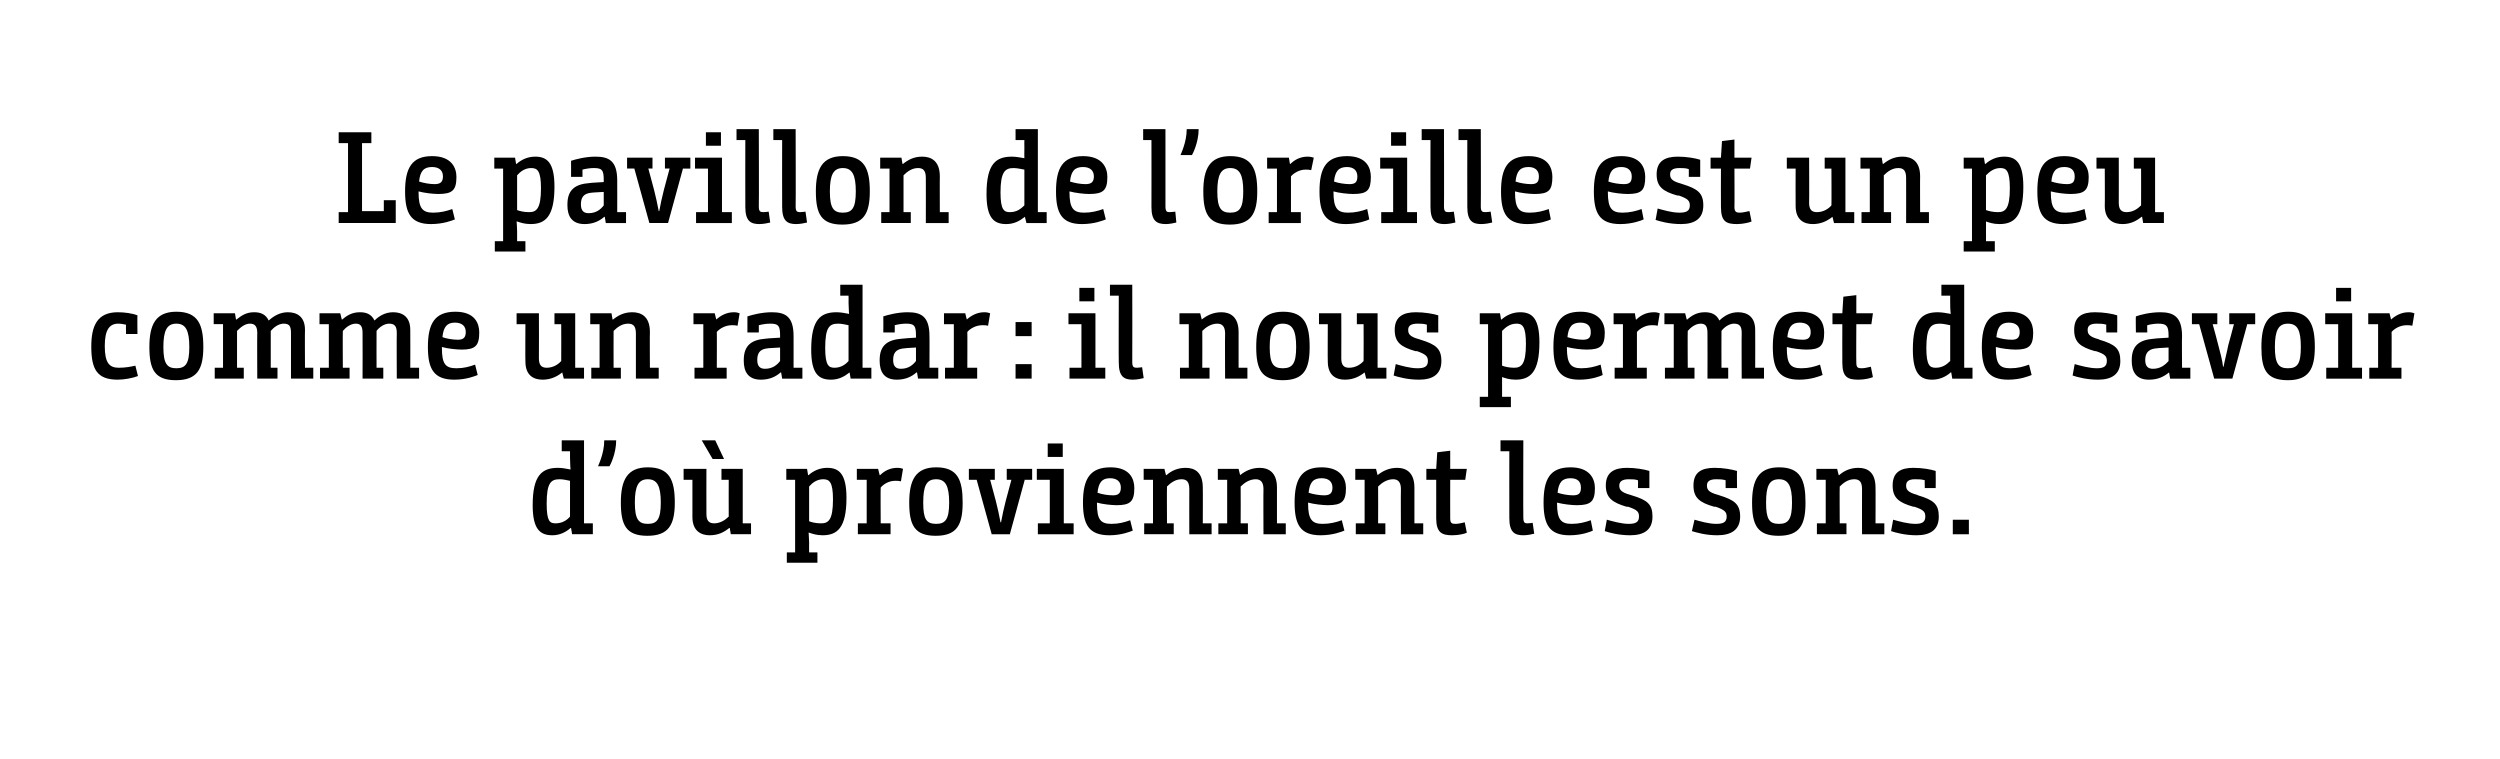 <?xml version="1.0" standalone="no"?><!DOCTYPE svg PUBLIC "-//W3C//DTD SVG 1.1//EN" "http://www.w3.org/Graphics/SVG/1.1/DTD/svg11.dtd"><svg xmlns="http://www.w3.org/2000/svg" version="1.1" width="482px" height="146.3px" viewBox="0 -1 482 146.3" style="top:-1px"><desc>Le pavillon de l oreille est un peu comme un radar : il nous permet de savoir d où proviennent les sons</desc><defs/><g id="Polygon136817"><path d="m108.3 83.9h4.3v16h1.7v2.1h-4l-.2-1.2h-.1c-.9.8-2.1 1.4-3.5 1.4c-2.4 0-3.8-1.2-3.8-5.8c0-5.8 1.8-7.2 4.9-7.2c.9 0 1.7.2 2.3.3c.01.05.1 0 .1 0c0 0-.09-.8-.1-2.2V86h-1.6v-2.1zm1.6 7.8c-.5-.1-1.3-.3-2-.3c-1.7 0-2.5.7-2.5 4.7c0 3.4.6 3.8 1.7 3.8c1.3 0 2.2-.6 2.8-1.3v-6.9zm5.4-2.8c0-.1 1.2-2.4 1.2-5h2.3c0 2.6-1.2 4.9-1.3 5h-2.2zm4.4 7c0-4.3 1.2-6.8 5.2-6.8c4.2 0 5.2 2.5 5.2 6.8c0 4.3-1.2 6.4-5.3 6.4c-4.1 0-5.1-2.1-5.1-6.4zm7.7 0c0-3.2-.7-4.5-2.5-4.5c-1.8 0-2.5 1.3-2.5 4.5c0 3.2.7 4.1 2.5 4.1c1.8 0 2.5-.9 2.5-4.1zm11.7-6.5h4.1v10.5h1.6v2.1h-3.9l-.2-1.2h-.1c-1 .8-2.1 1.4-3.8 1.4c-1.6 0-3.3-.8-3.3-3.5c.01 0 0-7.2 0-7.2h-1.7v-2.1h4.4s-.02 8.67 0 8.7c0 1.3.5 1.8 1.5 1.8c1.1 0 2.1-.6 2.8-1.3c-.02 0 0-7.1 0-7.1h-1.4v-2.1zm-3.8-5.5h2.6l1.7 3.6h-2.2l-2.1-3.6zm16.3 5.5h4l.2 1.2s.08.02.1 0c.9-.8 2.1-1.4 3.6-1.4c2.3 0 3.7 1.2 3.7 5.8c0 5.8-1.8 7.2-4.6 7.2c-1.2 0-2-.3-2.6-.5c-.02.02-.1 0-.1 0c0 0 .08 1.02.1 1.9c-.02.05 0 1.9 0 1.9h1.6v2h-5.9v-2h1.6v-14h-1.7v-2.1zm4.4 10.1c.5.2 1.3.4 2.3.4c1.4 0 2.3-.6 2.3-4.6c0-3.4-.7-3.9-1.9-3.9c-1.2 0-2.1.7-2.7 1.4v6.7zm9.2-10.1h4.1l.3 1.2h.1c.8-.8 1.9-1.4 3.3-1.4c.5 0 .9.1 1.1.2l-.4 2.4c-.4-.1-.7-.1-1.1-.1c-1.3 0-2.3.7-2.8 1.3c-.04-.03 0 6.9 0 6.9h1.9v2.1h-6.3v-2.1h1.7v-8.4h-1.9v-2.1zm10.1 6.5c0-4.3 1.2-6.8 5.2-6.8c4.2 0 5.1 2.5 5.1 6.8c0 4.3-1.1 6.4-5.2 6.4c-4.1 0-5.1-2.1-5.1-6.4zm7.7 0c0-3.2-.7-4.5-2.5-4.5c-1.9 0-2.5 1.3-2.5 4.5c0 3.2.6 4.1 2.5 4.1c1.8 0 2.5-.9 2.5-4.1zm16-4.4h-1.4v-.1l-2.9 10.6h-3.5l-2.9-10.5h-1.5v-2.1h5v2.1h-.9s1.11 4.07 1.1 4.1c.3 1.1.7 3 .9 4.1h.1c.2-1.1.6-3 .9-4.1l1.1-4.1h-.9v-2.1h4.9v2.1zm.9-2.1h5.2v10.5h1.9v2.1h-6.9v-2.1h2.3v-8.4h-2.5v-2.1zm2.1-4.9h2.9v2.6H202v-2.6zm12.1 4.6c3.8 0 4.6 2.3 4.6 4c0 2.6-.8 3.3-3.4 3.3c-1 0-2.8-.2-3.8-.5v.2c0 3.1.7 3.9 2.8 3.9c1.4 0 2.5-.3 3.6-.7l.5 2c-.5.2-2.2.9-4.5.9c-4 0-5.1-2.1-5.1-6.3c0-4.5 1.3-6.8 5.3-6.8zm.5 5.4c1.1 0 1.5-.5 1.5-1.5c0-1.1-.7-1.8-2.1-1.8c-1.5 0-2.2.8-2.4 2.8c.8.3 2 .5 3 .5zm5.9-5.1h4l.3 1.2h.1c.9-.8 2.1-1.4 3.7-1.4c1.7 0 3.3.8 3.3 3.8c.03-.03 0 6.9 0 6.9h1.7v2.1h-4.3s-.02-8.65 0-8.7c0-1.4-.5-1.9-1.5-1.9c-1.2 0-2.1.7-2.8 1.4c-.04 0 0 7.1 0 7.1h1.3v2.1h-5.7v-2.1h1.7v-8.4h-1.8v-2.1zm14.3 0h4l.3 1.2s.03 0 0 0c1-.8 2.2-1.4 3.8-1.4c1.6 0 3.3.8 3.3 3.8v6.9h1.7v2.1h-4.3s-.04-8.65 0-8.7c0-1.4-.6-1.9-1.5-1.9c-1.2 0-2.2.7-2.9 1.4c.03 0 0 7.1 0 7.1h1.4v2.1h-5.7v-2.1h1.7v-8.4h-1.8v-2.1zm20-.3c3.8 0 4.7 2.3 4.7 4c0 2.6-.8 3.3-3.5 3.3c-1 0-2.7-.2-3.8-.5v.2c0 3.1.8 3.9 2.8 3.9c1.4 0 2.6-.3 3.7-.7l.5 2c-.5.2-2.2.9-4.6.9c-3.9 0-5-2.1-5-6.3c0-4.5 1.3-6.8 5.2-6.8zm.5 5.4c1.2 0 1.6-.5 1.6-1.5c0-1.1-.7-1.8-2.1-1.8c-1.6 0-2.3.8-2.5 2.8c.9.3 2.1.5 3 .5zm6-5.1h4l.3 1.2s.03 0 0 0c1-.8 2.2-1.4 3.8-1.4c1.6 0 3.3.8 3.3 3.8v6.9h1.7v2.1h-4.3s-.04-8.65 0-8.7c0-1.4-.6-1.9-1.5-1.9c-1.2 0-2.2.7-2.9 1.4c.03 0 0 7.1 0 7.1h1.4v2.1h-5.7v-2.1h1.7v-8.4h-1.8v-2.1zm15.6 2.1H275v-2.1h1.9l.2-3.2l2.5-.3v3.5h3.2l-.3 2.1h-2.9s-.02 7.37 0 7.4c0 1 .3 1.1 1.1 1.1c.6 0 1.6-.3 1.7-.3l.4 2c-.3.2-1.6.5-2.8.5c-2 0-3.1-.5-3.1-3.3c.01.02 0-7.4 0-7.4zm12.4-7.6h4.4s-.04 14.9 0 14.9c0 1 .3 1.1.8 1.1c.4 0 1-.1 1-.1l.3 2.1c-.4.1-1.3.3-2.1.3c-1.7 0-2.7-.6-2.7-3.3c-.02.02 0-12.9 0-12.9h-1.7v-2.1zm13.5 5.2c3.8 0 4.7 2.3 4.7 4c0 2.6-.8 3.3-3.5 3.3c-1 0-2.7-.2-3.8-.5v.2c0 3.1.8 3.9 2.8 3.9c1.4 0 2.6-.3 3.7-.7l.4 2c-.4.2-2.1.9-4.5.9c-3.9 0-5-2.1-5-6.3c0-4.5 1.2-6.8 5.2-6.8zm.5 5.4c1.2 0 1.5-.5 1.5-1.5c0-1.1-.6-1.8-2-1.8c-1.6 0-2.3.8-2.5 2.8c.9.3 2.1.5 3 .5zm12.5-2.9c-.5-.2-1.2-.2-1.8-.2c-1.3 0-1.8.5-1.8 1.2c0 .7.2 1.3 2.1 1.8l.3.1c3 .9 4 1.7 4 4.1c0 2.6-1.7 3.6-4.3 3.6c-2.2 0-4-.5-4.9-.8l.4-2.2c1.1.3 2.8.8 4.2.8c1.3 0 2-.3 2-1.4c0-.9-.3-1.3-2.1-1.9h-.3c-2.7-.8-4-1.7-4-4.1c0-2.6 1.7-3.4 4.1-3.4c1.6 0 3.4.3 4.3.6c.01.05 0 3.3 0 3.3h-2.2s.03-1.53 0-1.5zm16.9 0c-.6-.2-1.2-.2-1.8-.2c-1.4 0-1.8.5-1.8 1.2c0 .7.2 1.3 2.1 1.8l.3.1c2.9.9 4 1.7 4 4.1c0 2.6-1.8 3.6-4.4 3.6c-2.2 0-3.9-.5-4.9-.8l.5-2.2c1.1.3 2.7.8 4.2.8c1.3 0 2-.3 2-1.4c0-.9-.4-1.3-2.1-1.9h-.3c-2.8-.8-4-1.7-4-4.1c0-2.6 1.6-3.4 4.1-3.4c1.6 0 3.3.3 4.3.6c-.04.05 0 3.3 0 3.3h-2.2s-.02-1.53 0-1.5zm5.1 4.3c0-4.3 1.2-6.8 5.2-6.8c4.2 0 5.1 2.5 5.1 6.8c0 4.3-1.1 6.4-5.2 6.4c-4.1 0-5.1-2.1-5.1-6.4zm7.7 0c0-3.2-.7-4.5-2.5-4.5c-1.9 0-2.5 1.3-2.5 4.5c0 3.2.6 4.1 2.5 4.1c1.8 0 2.5-.9 2.5-4.1zm4.7-6.5h4l.3 1.2h.1c.9-.8 2.1-1.4 3.7-1.4c1.7 0 3.3.8 3.3 3.8c.03-.03 0 6.9 0 6.9h1.7v2.1H359s-.02-8.65 0-8.7c0-1.4-.5-1.9-1.5-1.9c-1.2 0-2.1.7-2.8 1.4c-.04 0 0 7.1 0 7.1h1.3v2.1h-5.7v-2.1h1.7v-8.4h-1.8v-2.1zm20.9 2.2c-.6-.2-1.2-.2-1.9-.2c-1.3 0-1.7.5-1.7 1.2c0 .7.2 1.3 2.1 1.8l.2.1c3 .9 4 1.7 4 4.1c0 2.6-1.7 3.6-4.3 3.6c-2.2 0-4-.5-4.9-.8l.4-2.2c1.1.3 2.8.8 4.3.8c1.2 0 1.9-.3 1.9-1.4c0-.9-.3-1.3-2.1-1.9h-.2c-2.8-.8-4-1.7-4-4.1c0-2.6 1.6-3.4 4-3.4c1.7 0 3.4.3 4.3.6c.03.05 0 3.3 0 3.3h-2.1s-.04-1.53 0-1.5zm5.4 7.6h3.1v2.8h-3.1v-2.8z" stroke="none" fill="#000"/></g><g id="Polygon136816"><path d="m24.3 61.6c-.5-.1-1-.2-1.5-.2c-1.7 0-2.6 1.2-2.6 4.3c0 3.3.9 4.2 2.7 4.2c1.3 0 2.3-.2 3.2-.4l.5 2c-1 .4-2.7.7-3.9.7c-4 0-5.1-2-5.1-6.4c0-3.9 1.1-6.6 5.1-6.6c1.3 0 2.8.2 3.8.6c-.04-.03 0 3.6 0 3.6h-2.2s-.04-1.8 0-1.8zm4.5 4.3c0-4.3 1.2-6.8 5.2-6.8c4.2 0 5.2 2.5 5.2 6.8c0 4.3-1.2 6.4-5.3 6.4c-4.1 0-5.1-2.1-5.1-6.4zm7.7 0c0-3.2-.7-4.5-2.5-4.5c-1.8 0-2.5 1.3-2.5 4.5c0 3.2.7 4.1 2.5 4.1c1.8 0 2.5-.9 2.5-4.1zm4.7-6.5h4.1l.2 1.2h.1c1-.8 1.9-1.4 3.4-1.4c1.1 0 2.2.3 2.8 1.6c1-.9 2.2-1.6 3.7-1.6c1.7 0 3.3.8 3.3 3.4c-.04.05 0 7.3 0 7.3h1.6v2.1h-4.3s-.01-8.78 0-8.8c0-1.3-.3-1.8-1.4-1.8c-1 0-1.9.7-2.5 1.4v7.1h1.3v2.1h-3.9s-.04-8.78 0-8.8c0-1.2-.4-1.8-1.4-1.8c-1 0-1.8.7-2.5 1.4v7.1h1.3v2.1h-5.6v-2.1h1.6v-8.4h-1.8v-2.1zm20.4 0h4l.3 1.2h.1c.9-.8 1.9-1.4 3.4-1.4c1.1 0 2.2.3 2.8 1.6c.9-.9 2.1-1.6 3.6-1.6c1.7 0 3.3.8 3.3 3.4c.03.05 0 7.3 0 7.3h1.7v2.1h-4.3s-.04-8.78 0-8.8c0-1.3-.4-1.8-1.5-1.8c-.9 0-1.9.7-2.4 1.4v.6c-.02-.03 0 6.5 0 6.5h1.3v2.1h-4s.03-8.78 0-8.8c0-1.2-.3-1.8-1.3-1.8c-1 0-1.9.7-2.5 1.4c-.04 0 0 7.1 0 7.1h1.3v2.1h-5.7v-2.1h1.7v-8.4h-1.8v-2.1zm26.2-.3c3.8 0 4.6 2.3 4.6 4c0 2.6-.8 3.3-3.4 3.3c-1 0-2.8-.2-3.8-.5v.2c0 3.1.7 3.9 2.8 3.9c1.4 0 2.5-.3 3.6-.7l.5 2c-.5.2-2.2.9-4.5.9c-4 0-5.1-2.1-5.1-6.3c0-4.5 1.3-6.8 5.3-6.8zm.5 5.4c1.1 0 1.5-.5 1.5-1.5c0-1.1-.7-1.8-2.1-1.8c-1.5 0-2.2.8-2.4 2.8c.8.3 2 .5 3 .5zm18.6-5.1h4v10.5h1.7v2.1h-3.9l-.3-1.2s-.04 0 0 0c-1 .8-2.2 1.4-3.8 1.4c-1.7 0-3.3-.8-3.3-3.5c-.04 0 0-7.2 0-7.2h-1.7v-2.1h4.3s.03 8.67 0 8.7c0 1.3.5 1.8 1.5 1.8c1.2 0 2.2-.6 2.8-1.3c.03 0 0-7.1 0-7.1h-1.3v-2.1zm6.9 0h4.1l.2 1.2h.1c1-.8 2.1-1.4 3.7-1.4c1.7 0 3.4.8 3.4 3.8c-.04-.03 0 6.9 0 6.9h1.7v2.1h-4.4s.01-8.65 0-8.7c0-1.4-.5-1.9-1.5-1.9c-1.2 0-2.1.7-2.8 1.4c-.02 0 0 7.1 0 7.1h1.4v2.1H114v-2.1h1.6v-8.4h-1.8v-2.1zm19.9 0h4.1l.3 1.2s.03 0 0 0c.9-.8 2-1.4 3.4-1.4c.5 0 .8.1 1.1.2l-.4 2.4c-.4-.1-.7-.1-1.1-.1c-1.3 0-2.4.7-2.9 1.3c.03-.03 0 6.9 0 6.9h1.9v2.1h-6.2v-2.1h1.7v-8.4h-1.9v-2.1zm10.4.6c.9-.3 2.8-.8 4.7-.8c2.6 0 4.2.8 4.2 4.6c.01-.03 0 6.1 0 6.1h1.7v2.1h-3.9l-.2-1.2h-.1c-.9.8-2.1 1.4-3.8 1.4c-2.5 0-3.3-1.6-3.3-3.6v-.2c0-2.9 1.6-3.9 4.2-4.1c.7-.1 1.5-.1 2.8-.2v-.4c0-1.9-.3-2.3-1.9-2.3c-.7 0-1.4.1-2.2.3v1.4h-2.2V60zm6.3 6c-1.6.1-2.1.1-2.7.2c-1.2.2-1.7.9-1.7 2.2c0 1.3.6 1.7 1.5 1.7c1.4 0 2.3-.7 2.9-1.5V66zM162 53.9h4.3v16h1.7v2.1h-4l-.2-1.2s-.04 0 0 0c-1 .8-2.1 1.4-3.6 1.4c-2.4 0-3.8-1.2-3.8-5.8c0-5.8 1.8-7.2 4.9-7.2c.9 0 1.7.2 2.3.3c.03.05.1 0 .1 0c0 0-.07-.8-.1-2.2c.03 0 0-1.3 0-1.3H162v-2.1zm1.6 7.8c-.5-.1-1.3-.3-2-.3c-1.7 0-2.5.7-2.5 4.7c0 3.4.7 3.8 1.8 3.8c1.2 0 2.1-.6 2.7-1.3v-6.9zm6.7-1.7c.9-.3 2.8-.8 4.7-.8c2.6 0 4.2.8 4.2 4.6c.03-.03 0 6.1 0 6.1h1.7v2.1H177l-.2-1.2h-.1c-.9.8-2.1 1.4-3.8 1.4c-2.5 0-3.3-1.6-3.3-3.6v-.2c0-2.9 1.6-3.9 4.3-4.1c.7-.1 1.4-.1 2.7-.2v-.4c0-1.9-.3-2.3-1.9-2.3c-.7 0-1.4.1-2.2.3c.03-.03 0 1.4 0 1.4h-2.2s.03-3.1 0-3.1zm6.3 6c-1.6.1-2 .1-2.6.2c-1.3.2-1.8.9-1.8 2.2c0 1.3.6 1.7 1.5 1.7c1.4 0 2.3-.7 2.9-1.5V66zm5.4-6.6h4.1l.3 1.2s.03 0 0 0c.9-.8 2-1.4 3.4-1.4c.5 0 .8.1 1.1.2l-.4 2.4c-.4-.1-.7-.1-1.1-.1c-1.3 0-2.4.7-2.9 1.3c.03-.03 0 6.9 0 6.9h1.9v2.1h-6.2v-2.1h1.7v-8.4H182v-2.1zm13.8 1.7h3.1v2.7h-3.1v-2.7zm0 8.1h3.1v2.8h-3.1v-2.8zm10.2-9.8h5.2v10.5h1.9v2.1h-6.9v-2.1h2.3v-8.4H206v-2.1zm2.1-4.9h2.9v2.6h-2.9v-2.6zm5.9-.6h4.3s.03 14.9 0 14.9c0 1 .3 1.1.9 1.1c.4 0 .9-.1 1-.1l.3 2.1c-.4.1-1.3.3-2.1.3c-1.7 0-2.7-.6-2.7-3.3c-.04.02 0-12.9 0-12.9H214v-2.1zm13.4 5.5h4l.3 1.2s.03 0 0 0c1-.8 2.2-1.4 3.8-1.4c1.6 0 3.3.8 3.3 3.8v6.9h1.7v2.1h-4.3s-.04-8.65 0-8.7c0-1.4-.6-1.9-1.5-1.9c-1.2 0-2.2.7-2.9 1.4c.03 0 0 7.1 0 7.1h1.4v2.1h-5.7v-2.1h1.7v-8.4h-1.8v-2.1zm14.8 6.5c0-4.3 1.1-6.8 5.2-6.8c4.1 0 5.1 2.5 5.1 6.8c0 4.3-1.1 6.4-5.2 6.4c-4.1 0-5.1-2.1-5.1-6.4zm7.7 0c0-3.2-.7-4.5-2.6-4.5c-1.8 0-2.5 1.3-2.5 4.5c0 3.2.7 4.1 2.5 4.1c1.9 0 2.6-.9 2.6-4.1zm11.7-6.5h4v10.5h1.7v2.1h-3.9l-.3-1.2s-.04 0 0 0c-1 .8-2.2 1.4-3.8 1.4c-1.7 0-3.3-.8-3.3-3.5c-.04 0 0-7.2 0-7.2h-1.7v-2.1h4.3s.03 8.67 0 8.7c0 1.3.5 1.8 1.5 1.8c1.2 0 2.2-.6 2.8-1.3c.03 0 0-7.1 0-7.1h-1.3v-2.1zm13.5 2.2c-.6-.2-1.2-.2-1.8-.2c-1.4 0-1.8.5-1.8 1.2c0 .7.2 1.3 2.1 1.8l.3.1c2.9.9 4 1.7 4 4.1c0 2.6-1.7 3.6-4.3 3.6c-2.2 0-4-.5-4.9-.8l.4-2.2c1.1.3 2.7.8 4.2.8c1.3 0 2-.3 2-1.4c0-.9-.4-1.3-2.1-1.9h-.3c-2.8-.8-4-1.7-4-4.1c0-2.6 1.7-3.4 4.1-3.4c1.6 0 3.4.3 4.3.6c-.02.05 0 3.3 0 3.3h-2.2v-1.5zm10.2-2.2h3.9l.2 1.2s.11.02.1 0c.9-.8 2.1-1.4 3.6-1.4c2.3 0 3.7 1.2 3.7 5.8c0 5.8-1.8 7.2-4.6 7.2c-1.2 0-2-.3-2.6-.5c.01.02 0 0 0 0v3.8h1.7v2h-6v-2h1.6v-14h-1.6v-2.1zm4.3 10.1c.5.2 1.4.4 2.3.4c1.4 0 2.3-.6 2.3-4.6c0-3.4-.7-3.9-1.8-3.9c-1.3 0-2.1.7-2.8 1.4v6.7zm15.1-10.4c3.8 0 4.7 2.3 4.7 4c0 2.6-.8 3.3-3.5 3.3c-1 0-2.7-.2-3.8-.5v.2c0 3.1.8 3.9 2.8 3.9c1.4 0 2.6-.3 3.7-.7l.4 2c-.4.2-2.1.9-4.5.9c-3.9 0-5-2.1-5-6.3c0-4.5 1.2-6.8 5.2-6.8zm.5 5.4c1.2 0 1.5-.5 1.5-1.5c0-1.1-.6-1.8-2-1.8c-1.6 0-2.3.8-2.5 2.8c.9.3 2.1.5 3 .5zm5.9-5.1h4.1l.2 1.2h.1c.8-.8 1.9-1.4 3.4-1.4c.5 0 .8.1 1.1.2l-.4 2.4c-.4-.1-.7-.1-1.2-.1c-1.2 0-2.3.7-2.8 1.3v6.9h1.9v2.1h-6.2v-2.1h1.6v-8.4h-1.8v-2.1zm9.8 0h4l.3 1.2h.1c.9-.8 1.9-1.4 3.4-1.4c1.1 0 2.2.3 2.8 1.6c.9-.9 2.1-1.6 3.6-1.6c1.7 0 3.3.8 3.3 3.4c.03.05 0 7.3 0 7.3h1.7v2.1h-4.3s-.04-8.78 0-8.8c0-1.3-.4-1.8-1.5-1.8c-.9 0-1.9.7-2.4 1.4v.6c-.02-.03 0 6.5 0 6.5h1.3v2.1h-4s.03-8.78 0-8.8c0-1.2-.3-1.8-1.3-1.8c-1 0-1.9.7-2.5 1.4c-.04 0 0 7.1 0 7.1h1.3v2.1H321v-2.1h1.7v-8.4h-1.8v-2.1zm26.2-.3c3.8 0 4.6 2.3 4.6 4c0 2.6-.8 3.3-3.4 3.3c-1 0-2.8-.2-3.8-.5v.2c0 3.1.7 3.9 2.8 3.9c1.4 0 2.5-.3 3.6-.7l.5 2c-.5.2-2.2.9-4.5.9c-4 0-5.1-2.1-5.1-6.3c0-4.5 1.3-6.8 5.3-6.8zm.5 5.4c1.1 0 1.5-.5 1.5-1.5c0-1.1-.7-1.8-2.1-1.8c-1.5 0-2.2.8-2.4 2.8c.8.3 2 .5 3 .5zm7.6-3h-1.9v-2.1h1.9l.2-3.2l2.5-.3v3.5h3.2l-.3 2.1h-2.9s-.04 7.37 0 7.4c0 1 .3 1.1 1.1 1.1c.6 0 1.6-.3 1.7-.3l.4 2c-.4.2-1.6.5-2.8.5c-2.1 0-3.1-.5-3.1-3.3c-.02.02 0-7.4 0-7.4zm19.1-7.6h4.4v16h1.6v2.1h-3.9l-.2-1.2h-.1c-.9.8-2.1 1.4-3.6 1.4c-2.3 0-3.7-1.2-3.7-5.8c0-5.8 1.8-7.2 4.8-7.2c.9 0 1.8.2 2.4.3c-.02.05.1 0 .1 0c0 0-.12-.8-.1-2.2c-.02 0 0-1.3 0-1.3h-1.7v-2.1zm1.7 7.8c-.5-.1-1.4-.3-2-.3c-1.7 0-2.6.7-2.6 4.7c0 3.4.7 3.8 1.8 3.8c1.3 0 2.1-.6 2.8-1.3v-6.9zm11.4-2.6c3.8 0 4.6 2.3 4.6 4c0 2.6-.8 3.3-3.4 3.3c-1 0-2.8-.2-3.8-.5v.2c0 3.1.7 3.9 2.8 3.9c1.4 0 2.5-.3 3.6-.7l.5 2c-.5.2-2.2.9-4.5.9c-4 0-5.1-2.1-5.1-6.3c0-4.5 1.3-6.8 5.3-6.8zm.5 5.4c1.1 0 1.5-.5 1.5-1.5c0-1.1-.7-1.8-2.1-1.8c-1.5 0-2.2.8-2.4 2.8c.8.3 2 .5 3 .5zm18.2-2.9c-.6-.2-1.2-.2-1.9-.2c-1.3 0-1.7.5-1.7 1.2c0 .7.2 1.3 2.1 1.8l.2.1c3 .9 4 1.7 4 4.1c0 2.6-1.7 3.6-4.3 3.6c-2.2 0-4-.5-4.9-.8l.4-2.2c1.1.3 2.8.8 4.3.8c1.2 0 1.9-.3 1.9-1.4c0-.9-.3-1.3-2.1-1.9h-.2c-2.8-.8-4-1.7-4-4.1c0-2.6 1.6-3.4 4-3.4c1.7 0 3.4.3 4.3.6c.03.05 0 3.3 0 3.3h-2.1s-.05-1.53 0-1.5zm5.7-1.6c.8-.3 2.7-.8 4.7-.8c2.5 0 4.2.8 4.2 4.6c-.05-.03 0 6.1 0 6.1h1.6v2.1h-3.9l-.2-1.2s-.05 0 0 0c-1 .8-2.1 1.4-3.9 1.4c-2.5 0-3.3-1.6-3.3-3.6v-.2c0-2.9 1.6-3.9 4.3-4.1c.7-.1 1.5-.1 2.8-.2v-.4c0-1.9-.4-2.3-2-2.3c-.6 0-1.4.1-2.1.3c-.05-.03 0 1.4 0 1.4h-2.2s-.05-3.1 0-3.1zm6.3 6c-1.7.1-2.1.1-2.7.2c-1.2.2-1.8.9-1.8 2.2c0 1.3.6 1.7 1.5 1.7c1.4 0 2.3-.7 3-1.5V66zm16.7-4.5h-1.5v-.1L430.4 72h-3.5L424 61.5h-1.4v-2.1h4.9v2.1h-.9s1.13 4.07 1.1 4.1c.3 1.1.8 3 .9 4.1h.1c.2-1.1.7-3 .9-4.1c.03-.03 1.1-4.1 1.1-4.1h-.9v-2.1h5v2.1zm1.2 4.4c0-4.3 1.1-6.8 5.2-6.8c4.1 0 5.1 2.5 5.1 6.8c0 4.3-1.2 6.4-5.2 6.4c-4.2 0-5.1-2.1-5.1-6.4zm7.6 0c0-3.2-.6-4.5-2.5-4.5c-1.8 0-2.5 1.3-2.5 4.5c0 3.2.7 4.1 2.5 4.1c1.9 0 2.5-.9 2.5-4.1zm4.7-6.5h5.2v10.5h1.9v2.1h-6.9v-2.1h2.3v-8.4h-2.5v-2.1zm2.1-4.9h2.9v2.6h-2.9v-2.6zm6.2 4.9h4.1l.3 1.2s.03 0 0 0c.9-.8 2-1.4 3.4-1.4c.5 0 .8.1 1.1.2l-.4 2.4c-.4-.1-.7-.1-1.1-.1c-1.3 0-2.4.7-2.9 1.3c.03-.03 0 6.9 0 6.9h1.9v2.1h-6.2v-2.1h1.7v-8.4h-1.9v-2.1z" stroke="none" fill="#000"/></g><g id="Polygon136815"><path d="m69.8 26.6v13.1h4.2v-2.1h2.3v4.4h-11v-2.1h1.8V26.6h-1.8v-2.1h6.3v2.1h-1.8zm13.5 2.5c3.8 0 4.7 2.3 4.7 4c0 2.6-.8 3.3-3.5 3.3c-1 0-2.7-.2-3.8-.5v.2c0 3.1.8 3.9 2.8 3.9c1.4 0 2.6-.3 3.7-.7l.5 2c-.5.2-2.2.9-4.6.9c-3.9 0-5-2.1-5-6.3c0-4.5 1.3-6.8 5.2-6.8zm.5 5.4c1.2 0 1.6-.5 1.6-1.5c0-1.1-.7-1.8-2.1-1.8c-1.6 0-2.3.8-2.5 2.8c.9.3 2.1.5 3 .5zm11.5-5.1h4l.2 1.2s.1.02.1 0c.9-.8 2.1-1.4 3.6-1.4c2.3 0 3.7 1.2 3.7 5.8c0 5.8-1.8 7.2-4.6 7.2c-1.2 0-2-.3-2.6-.5c0 .02-.1 0-.1 0c0 0 .1 1.02.1 1.9v1.9h1.6v2h-5.9v-2h1.6v-14h-1.7v-2.1zm4.4 10.1c.5.2 1.3.4 2.3.4c1.4 0 2.3-.6 2.3-4.6c0-3.4-.7-3.9-1.9-3.9c-1.2 0-2.1.7-2.7 1.4v6.7zm10.4-9.5c.9-.3 2.8-.8 4.7-.8c2.6 0 4.2.8 4.2 4.6c.02-.03 0 6.1 0 6.1h1.7v2.1h-3.9l-.2-1.2h-.1c-.9.8-2.1 1.4-3.8 1.4c-2.5 0-3.3-1.6-3.3-3.6v-.2c0-2.9 1.6-3.9 4.2-4.1c.7-.1 1.5-.1 2.8-.2v-.4c0-1.9-.3-2.3-1.9-2.3c-.7 0-1.4.1-2.2.3c.02-.03 0 1.4 0 1.4h-2.2s.02-3.1 0-3.1zm6.3 6c-1.6.1-2.1.1-2.7.2c-1.2.2-1.7.9-1.7 2.2c0 1.3.6 1.7 1.5 1.7c1.4 0 2.3-.7 2.9-1.5V36zm16.7-4.5h-1.4v-.1L128.8 42h-3.6l-2.9-10.5h-1.4v-2.1h4.9v2.1h-.8l1.1 4.1c.3 1.1.7 3 .9 4.1h.1c.2-1.1.6-3 .9-4.1l1.1-4.1h-.9v-2.1h4.9v2.1zm.9-2.1h5.2v10.5h1.9v2.1h-6.9v-2.1h2.3v-8.4H134v-2.1zm2.1-4.9h2.9v2.6h-2.9v-2.6zm5.9-.6h4.3s.05 14.9 0 14.9c0 1 .3 1.1.9 1.1c.4 0 .9-.1 1-.1l.3 2.1c-.4.1-1.3.3-2.1.3c-1.7 0-2.7-.6-2.7-3.3c-.03.02 0-12.9 0-12.9H142v-2.1zm7.1 0h4.3s.05 14.9 0 14.9c0 1 .3 1.1.9 1.1c.4 0 .9-.1 1-.1l.3 2.1c-.4.1-1.3.3-2.1.3c-1.7 0-2.7-.6-2.7-3.3c-.03.02 0-12.9 0-12.9h-1.7v-2.1zm8.2 12c0-4.3 1.2-6.8 5.2-6.8c4.2 0 5.2 2.5 5.2 6.8c0 4.3-1.2 6.4-5.3 6.4c-4.1 0-5.1-2.1-5.1-6.4zm7.7 0c0-3.2-.7-4.5-2.5-4.5c-1.8 0-2.5 1.3-2.5 4.5c0 3.2.7 4.1 2.5 4.1c1.8 0 2.5-.9 2.5-4.1zm4.7-6.5h4.1l.2 1.2h.1c1-.8 2.1-1.4 3.7-1.4c1.7 0 3.4.8 3.4 3.8c-.03-.03 0 6.9 0 6.9h1.7v2.1h-4.4s.02-8.65 0-8.7c0-1.4-.5-1.9-1.5-1.9c-1.2 0-2.1.7-2.8 1.4v7.1h1.4v2.1h-5.7v-2.1h1.6v-8.4h-1.8v-2.1zm26.1-5.5h4.3v16h1.7v2.1h-3.9l-.3-1.2c-1 .8-2.1 1.4-3.6 1.4c-2.4 0-3.8-1.2-3.8-5.8c0-5.8 1.8-7.2 4.9-7.2c.9 0 1.7.2 2.4.3c-.03.05 0 0 0 0c0 0-.03-.8 0-2.2c-.03 0 0-1.3 0-1.3h-1.7v-2.1zm1.7 7.8c-.6-.1-1.4-.3-2.1-.3c-1.6 0-2.5.7-2.5 4.7c0 3.4.7 3.8 1.8 3.8c1.3 0 2.1-.6 2.8-1.3v-6.9zm11.3-2.6c3.8 0 4.7 2.3 4.7 4c0 2.6-.8 3.3-3.5 3.3c-1 0-2.7-.2-3.8-.5v.2c0 3.1.8 3.9 2.8 3.9c1.4 0 2.6-.3 3.7-.7l.5 2c-.5.2-2.2.9-4.6.9c-3.9 0-5-2.1-5-6.3c0-4.5 1.3-6.8 5.2-6.8zm.5 5.4c1.2 0 1.6-.5 1.6-1.5c0-1.1-.7-1.8-2.1-1.8c-1.6 0-2.3.8-2.5 2.8c.9.3 2.1.5 3 .5zm11.1-10.6h4.3v14.9c0 1 .3 1.1.8 1.1c.4 0 1-.1 1.1-.1l.2 2.1c-.4.1-1.3.3-2 .3c-1.8 0-2.8-.6-2.8-3.3c.02.02 0-12.9 0-12.9h-1.6v-2.1zm7.2 5c0-.1 1.2-2.4 1.2-5h2.3c0 2.6-1.2 4.9-1.3 5h-2.2zm4.4 7c0-4.3 1.2-6.8 5.2-6.8c4.2 0 5.2 2.5 5.2 6.8c0 4.3-1.2 6.4-5.3 6.4c-4.1 0-5.1-2.1-5.1-6.4zm7.7 0c0-3.2-.7-4.5-2.5-4.5c-1.8 0-2.5 1.3-2.5 4.5c0 3.2.7 4.1 2.5 4.1c1.8 0 2.5-.9 2.5-4.1zm4.6-6.5h4.2l.2 1.2h.1c.8-.8 1.9-1.4 3.3-1.4c.5 0 .9.1 1.2.2l-.5 2.4c-.4-.1-.7-.1-1.1-.1c-1.2 0-2.3.7-2.8 1.3v6.9h1.9v2.1h-6.2v-2.1h1.6v-8.4h-1.9v-2.1zm15.4-.3c3.8 0 4.6 2.3 4.6 4c0 2.6-.7 3.3-3.4 3.3c-1 0-2.8-.2-3.8-.5v.2c0 3.1.8 3.9 2.8 3.9c1.4 0 2.6-.3 3.7-.7l.4 2c-.4.2-2.2.9-4.5.9c-4 0-5.1-2.1-5.1-6.3c0-4.5 1.3-6.8 5.3-6.8zm.5 5.4c1.2 0 1.5-.5 1.5-1.5c0-1.1-.7-1.8-2-1.8c-1.6 0-2.3.8-2.5 2.8c.8.3 2.1.5 3 .5zm5.9-5.1h5.2v10.5h1.9v2.1h-6.9v-2.1h2.3v-8.4h-2.5v-2.1zm2.1-4.9h2.9v2.6h-2.9v-2.6zm5.9-.6h4.3s.04 14.9 0 14.9c0 1 .3 1.1.9 1.1c.4 0 .9-.1 1-.1l.3 2.1c-.4.1-1.3.3-2.1.3c-1.7 0-2.7-.6-2.7-3.3c-.03.02 0-12.9 0-12.9h-1.7v-2.1zm7.1 0h4.3s.04 14.9 0 14.9c0 1 .3 1.1.9 1.1c.4 0 .9-.1 1-.1l.3 2.1c-.4.1-1.3.3-2.1.3c-1.7 0-2.7-.6-2.7-3.3c-.03.02 0-12.9 0-12.9h-1.7v-2.1zm13.5 5.2c3.8 0 4.6 2.3 4.6 4c0 2.6-.7 3.3-3.4 3.3c-1 0-2.8-.2-3.8-.5v.2c0 3.1.8 3.9 2.8 3.9c1.4 0 2.6-.3 3.7-.7l.4 2c-.4.2-2.2.9-4.5.9c-4 0-5.1-2.1-5.1-6.3c0-4.5 1.3-6.8 5.3-6.8zm.5 5.4c1.2 0 1.5-.5 1.5-1.5c0-1.1-.7-1.8-2-1.8c-1.6 0-2.3.8-2.5 2.8c.8.3 2.1.5 3 .5zm17.4-5.4c3.8 0 4.6 2.3 4.6 4c0 2.6-.7 3.3-3.4 3.3c-1 0-2.8-.2-3.8-.5v.2c0 3.1.8 3.9 2.8 3.9c1.4 0 2.6-.3 3.7-.7l.4 2c-.4.2-2.2.9-4.5.9c-4 0-5.1-2.1-5.1-6.3c0-4.5 1.3-6.8 5.3-6.8zm.5 5.4c1.2 0 1.5-.5 1.5-1.5c0-1.1-.7-1.8-2-1.8c-1.6 0-2.3.8-2.5 2.8c.8.3 2.1.5 3 .5zm12.5-2.9c-.6-.2-1.2-.2-1.8-.2c-1.4 0-1.8.5-1.8 1.2c0 .7.2 1.3 2.1 1.8l.3.1c2.9.9 4 1.7 4 4.1c0 2.6-1.7 3.6-4.3 3.6c-2.2 0-4-.5-4.9-.8l.4-2.2c1.1.3 2.7.8 4.2.8c1.3 0 2-.3 2-1.4c0-.9-.4-1.3-2.1-1.9h-.3c-2.8-.8-4-1.7-4-4.1c0-2.6 1.7-3.4 4.1-3.4c1.6 0 3.4.3 4.3.6c-.01.05 0 3.3 0 3.3h-2.2s.02-1.53 0-1.5zm6.2-.1h-2v-2.1h2l.2-3.2l2.4-.3v3.5h3.3l-.3 2.1h-3s.04 7.37 0 7.4c0 1 .4 1.1 1.1 1.1c.6 0 1.6-.3 1.8-.3l.4 2c-.4.2-1.7.5-2.8.5c-2.1 0-3.1-.5-3.1-3.3c-.03.02 0-7.4 0-7.4zm20-2.1h4v10.5h1.7v2.1h-3.9l-.3-1.2s-.03 0 0 0c-1 .8-2.2 1.4-3.8 1.4c-1.7 0-3.3-.8-3.3-3.5c-.03 0 0-7.2 0-7.2h-1.7v-2.1h4.3s.04 8.67 0 8.7c0 1.3.5 1.8 1.5 1.8c1.2 0 2.2-.6 2.8-1.3c.04 0 0-7.1 0-7.1h-1.3v-2.1zm6.9 0h4.1l.2 1.2h.1c1-.8 2.1-1.4 3.7-1.4c1.7 0 3.4.8 3.4 3.8c-.03-.03 0 6.9 0 6.9h1.7v2.1h-4.4s.02-8.65 0-8.7c0-1.4-.5-1.9-1.5-1.9c-1.2 0-2.1.7-2.8 1.4v7.1h1.4v2.1h-5.7v-2.1h1.6v-8.4h-1.8v-2.1zm19.9 0h3.9l.2 1.2s.12.02.1 0c.9-.8 2.1-1.4 3.6-1.4c2.3 0 3.7 1.2 3.7 5.8c0 5.8-1.8 7.2-4.6 7.2c-1.2 0-2-.3-2.6-.5c.02.02 0 0 0 0c0 0 .02 1.02 0 1.9c.02.05 0 1.9 0 1.9h1.7v2h-6v-2h1.6v-14h-1.6v-2.1zm4.3 10.1c.5.2 1.4.4 2.3.4c1.4 0 2.3-.6 2.3-4.6c0-3.4-.7-3.9-1.8-3.9c-1.3 0-2.1.7-2.8 1.4v6.7zM398 29.1c3.8 0 4.7 2.3 4.7 4c0 2.6-.8 3.3-3.5 3.3c-1 0-2.7-.2-3.8-.5v.2c0 3.1.8 3.9 2.8 3.9c1.4 0 2.6-.3 3.7-.7l.4 2c-.4.2-2.1.9-4.5.9c-3.9 0-5-2.1-5-6.3c0-4.5 1.2-6.8 5.2-6.8zm.5 5.4c1.2 0 1.5-.5 1.5-1.5c0-1.1-.6-1.8-2-1.8c-1.6 0-2.3.8-2.5 2.8c.9.3 2.1.5 3 .5zm12.9-5.1h4.1v10.5h1.7v2.1h-4l-.2-1.2h-.1c-1 .8-2.1 1.4-3.7 1.4c-1.7 0-3.4-.8-3.4-3.5c.04 0 0-7.2 0-7.2h-1.6v-2.1h4.3s.02 8.67 0 8.7c0 1.3.5 1.8 1.5 1.8c1.2 0 2.1-.6 2.8-1.3c.02 0 0-7.1 0-7.1h-1.4v-2.1z" stroke="none" fill="#000"/></g></svg>